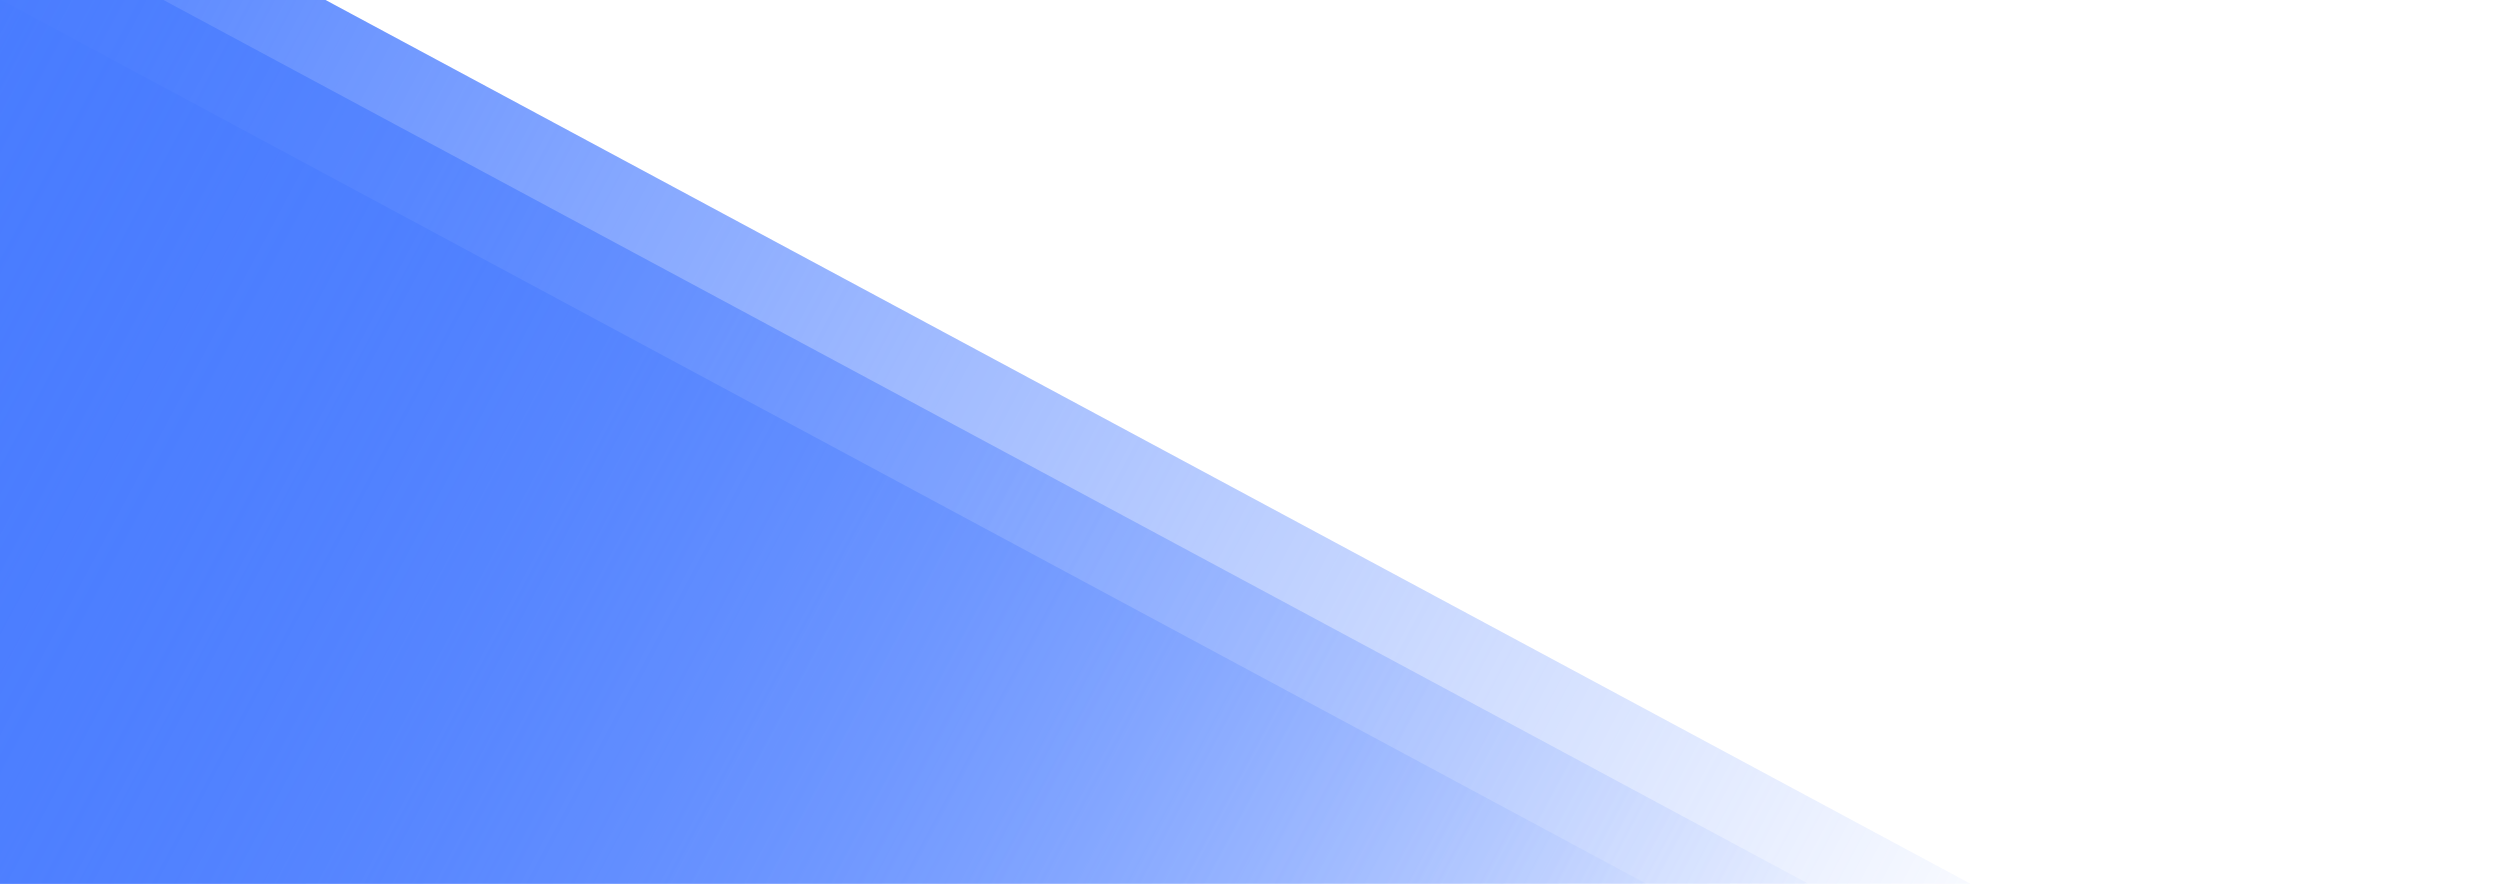 <svg width="843" height="298" viewBox="0 0 843 298" fill="none" xmlns="http://www.w3.org/2000/svg">
<rect x="-352.66" y="343.549" width="469.76" height="980.147" transform="rotate(-61.752 -352.66 343.549)" fill="url(#paint0_linear_523_715)"/>
<rect x="-298" y="343.549" width="469.76" height="980.147" transform="rotate(-61.752 -298 343.549)" fill="url(#paint1_linear_523_715)"/>
<rect x="-243.34" y="343.549" width="469.76" height="980.147" transform="rotate(-61.752 -243.34 343.549)" fill="url(#paint2_linear_523_715)"/>
<defs>
<linearGradient id="paint0_linear_523_715" x1="123.604" y1="1320.02" x2="121.357" y2="341.696" gradientUnits="userSpaceOnUse">
<stop offset="0.17" stop-color="#497CFF" stop-opacity="0"/>
<stop offset="1" stop-color="#497CFF"/>
</linearGradient>
<linearGradient id="paint1_linear_523_715" x1="178.265" y1="1320.02" x2="176.017" y2="341.696" gradientUnits="userSpaceOnUse">
<stop offset="0.17" stop-color="#497CFF" stop-opacity="0"/>
<stop offset="1" stop-color="#497CFF"/>
</linearGradient>
<linearGradient id="paint2_linear_523_715" x1="232.925" y1="1320.02" x2="230.677" y2="341.696" gradientUnits="userSpaceOnUse">
<stop offset="0.17" stop-color="#497CFF" stop-opacity="0"/>
<stop offset="1" stop-color="#497CFF"/>
</linearGradient>
</defs>
</svg>
